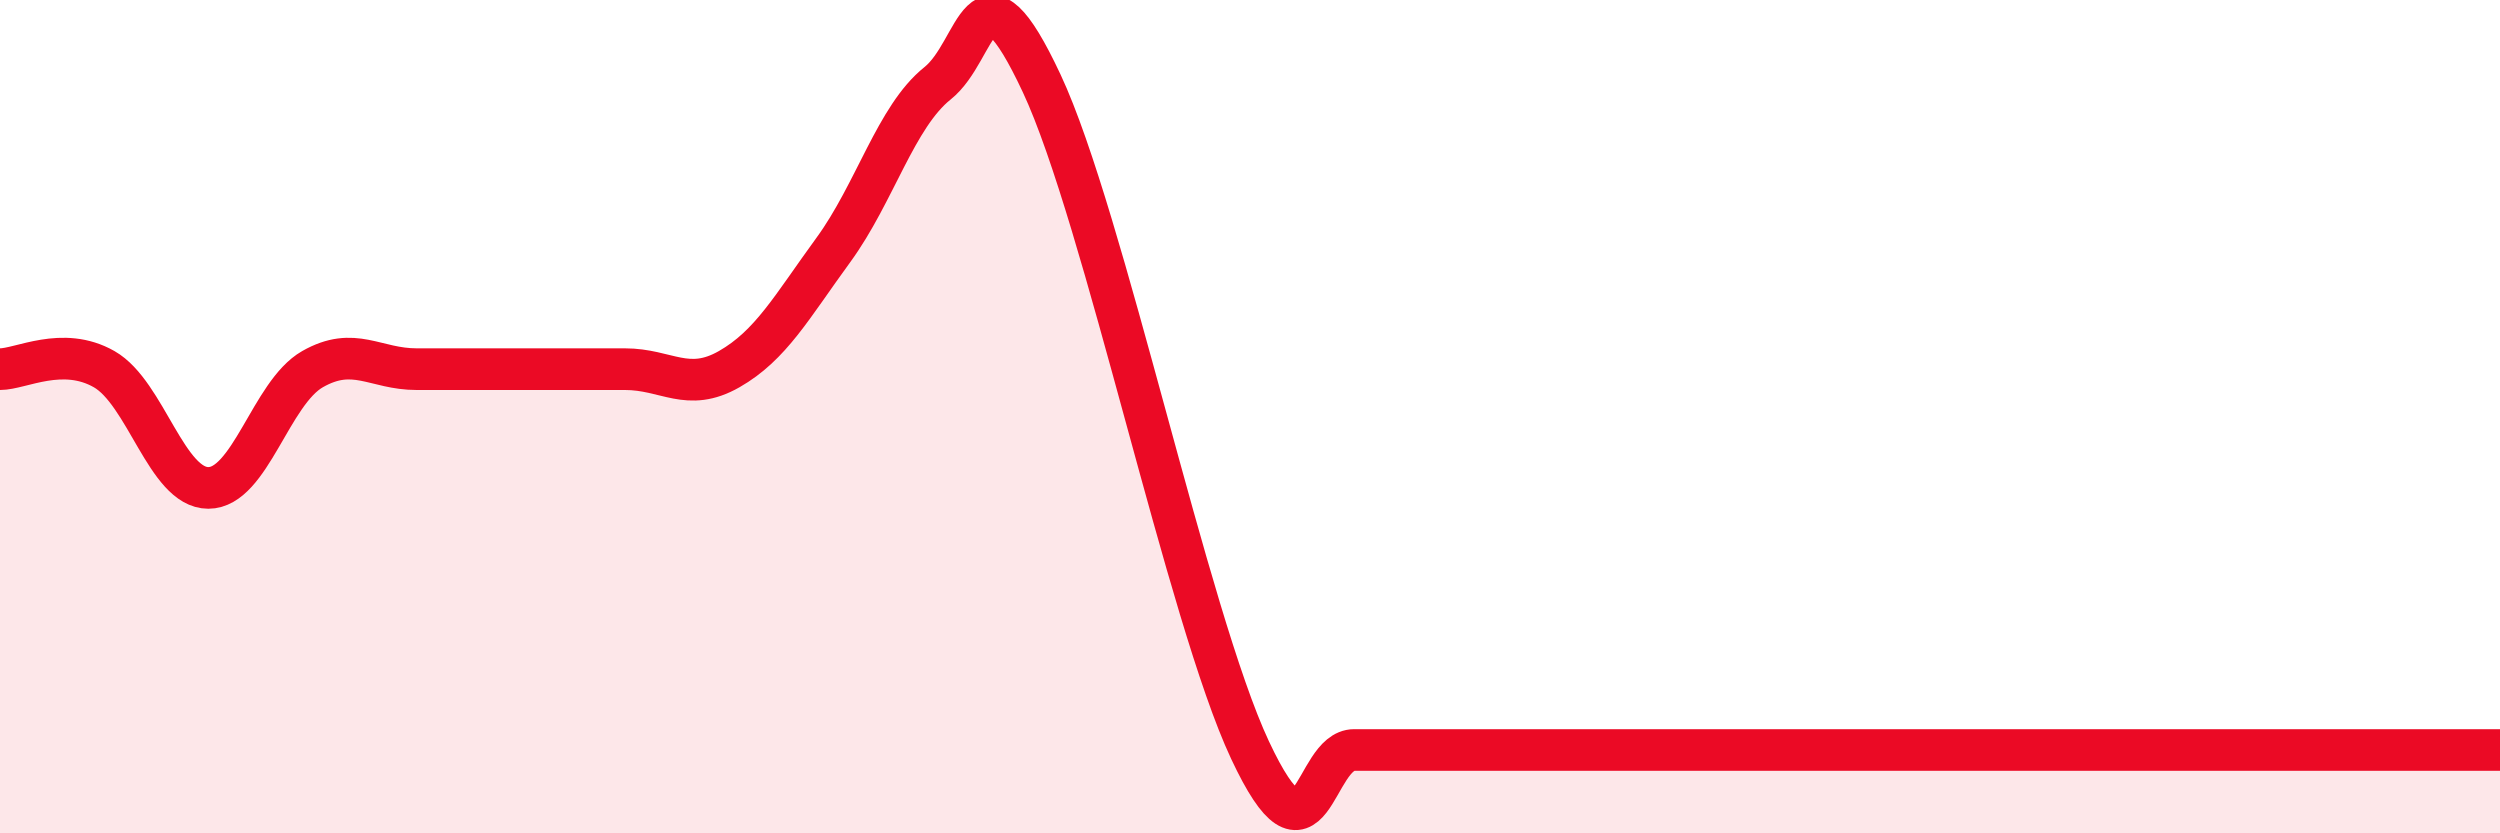 
    <svg width="60" height="20" viewBox="0 0 60 20" xmlns="http://www.w3.org/2000/svg">
      <path
        d="M 0,8.86 C 0.5,8.86 1.5,8.29 2.5,8.86 C 3.5,9.43 4,11.71 5,11.71 C 6,11.71 6.5,9.43 7.5,8.86 C 8.5,8.29 9,8.86 10,8.86 C 11,8.86 11.5,8.86 12.5,8.86 C 13.5,8.86 14,8.86 15,8.86 C 16,8.86 16.5,9.43 17.5,8.86 C 18.5,8.29 19,7.37 20,6 C 21,4.63 21.5,2.8 22.5,2 C 23.5,1.2 23.5,-1.2 25,2 C 26.5,5.2 28.5,14.8 30,18 C 31.5,21.2 31.5,18 32.5,18 C 33.5,18 34,18 35,18 C 36,18 36.5,18 37.5,18 C 38.5,18 39,18 40,18 C 41,18 41.5,18 42.5,18 C 43.5,18 44,18 45,18 C 46,18 46.5,18 47.5,18 C 48.5,18 49,18 50,18 C 51,18 51.5,18 52.5,18 C 53.5,18 53.5,18 55,18 C 56.5,18 59,18 60,18L60 20L0 20Z"
        fill="#EB0A25"
        opacity="0.1"
        stroke-linecap="round"
        stroke-linejoin="round"
      />
      <path
        d="M 0,8.86 C 0.5,8.86 1.5,8.29 2.5,8.86 C 3.5,9.43 4,11.71 5,11.71 C 6,11.71 6.5,9.43 7.5,8.86 C 8.5,8.29 9,8.86 10,8.86 C 11,8.86 11.5,8.86 12.5,8.86 C 13.5,8.86 14,8.86 15,8.86 C 16,8.86 16.5,9.43 17.5,8.86 C 18.5,8.29 19,7.37 20,6 C 21,4.63 21.5,2.8 22.5,2 C 23.5,1.2 23.5,-1.2 25,2 C 26.5,5.2 28.5,14.8 30,18 C 31.5,21.2 31.5,18 32.5,18 C 33.5,18 34,18 35,18 C 36,18 36.5,18 37.5,18 C 38.5,18 39,18 40,18 C 41,18 41.5,18 42.5,18 C 43.5,18 44,18 45,18 C 46,18 46.5,18 47.5,18 C 48.5,18 49,18 50,18 C 51,18 51.5,18 52.5,18 C 53.5,18 53.5,18 55,18 C 56.5,18 59,18 60,18"
        stroke="#EB0A25"
        stroke-width="1"
        fill="none"
        stroke-linecap="round"
        stroke-linejoin="round"
      />
    </svg>
  